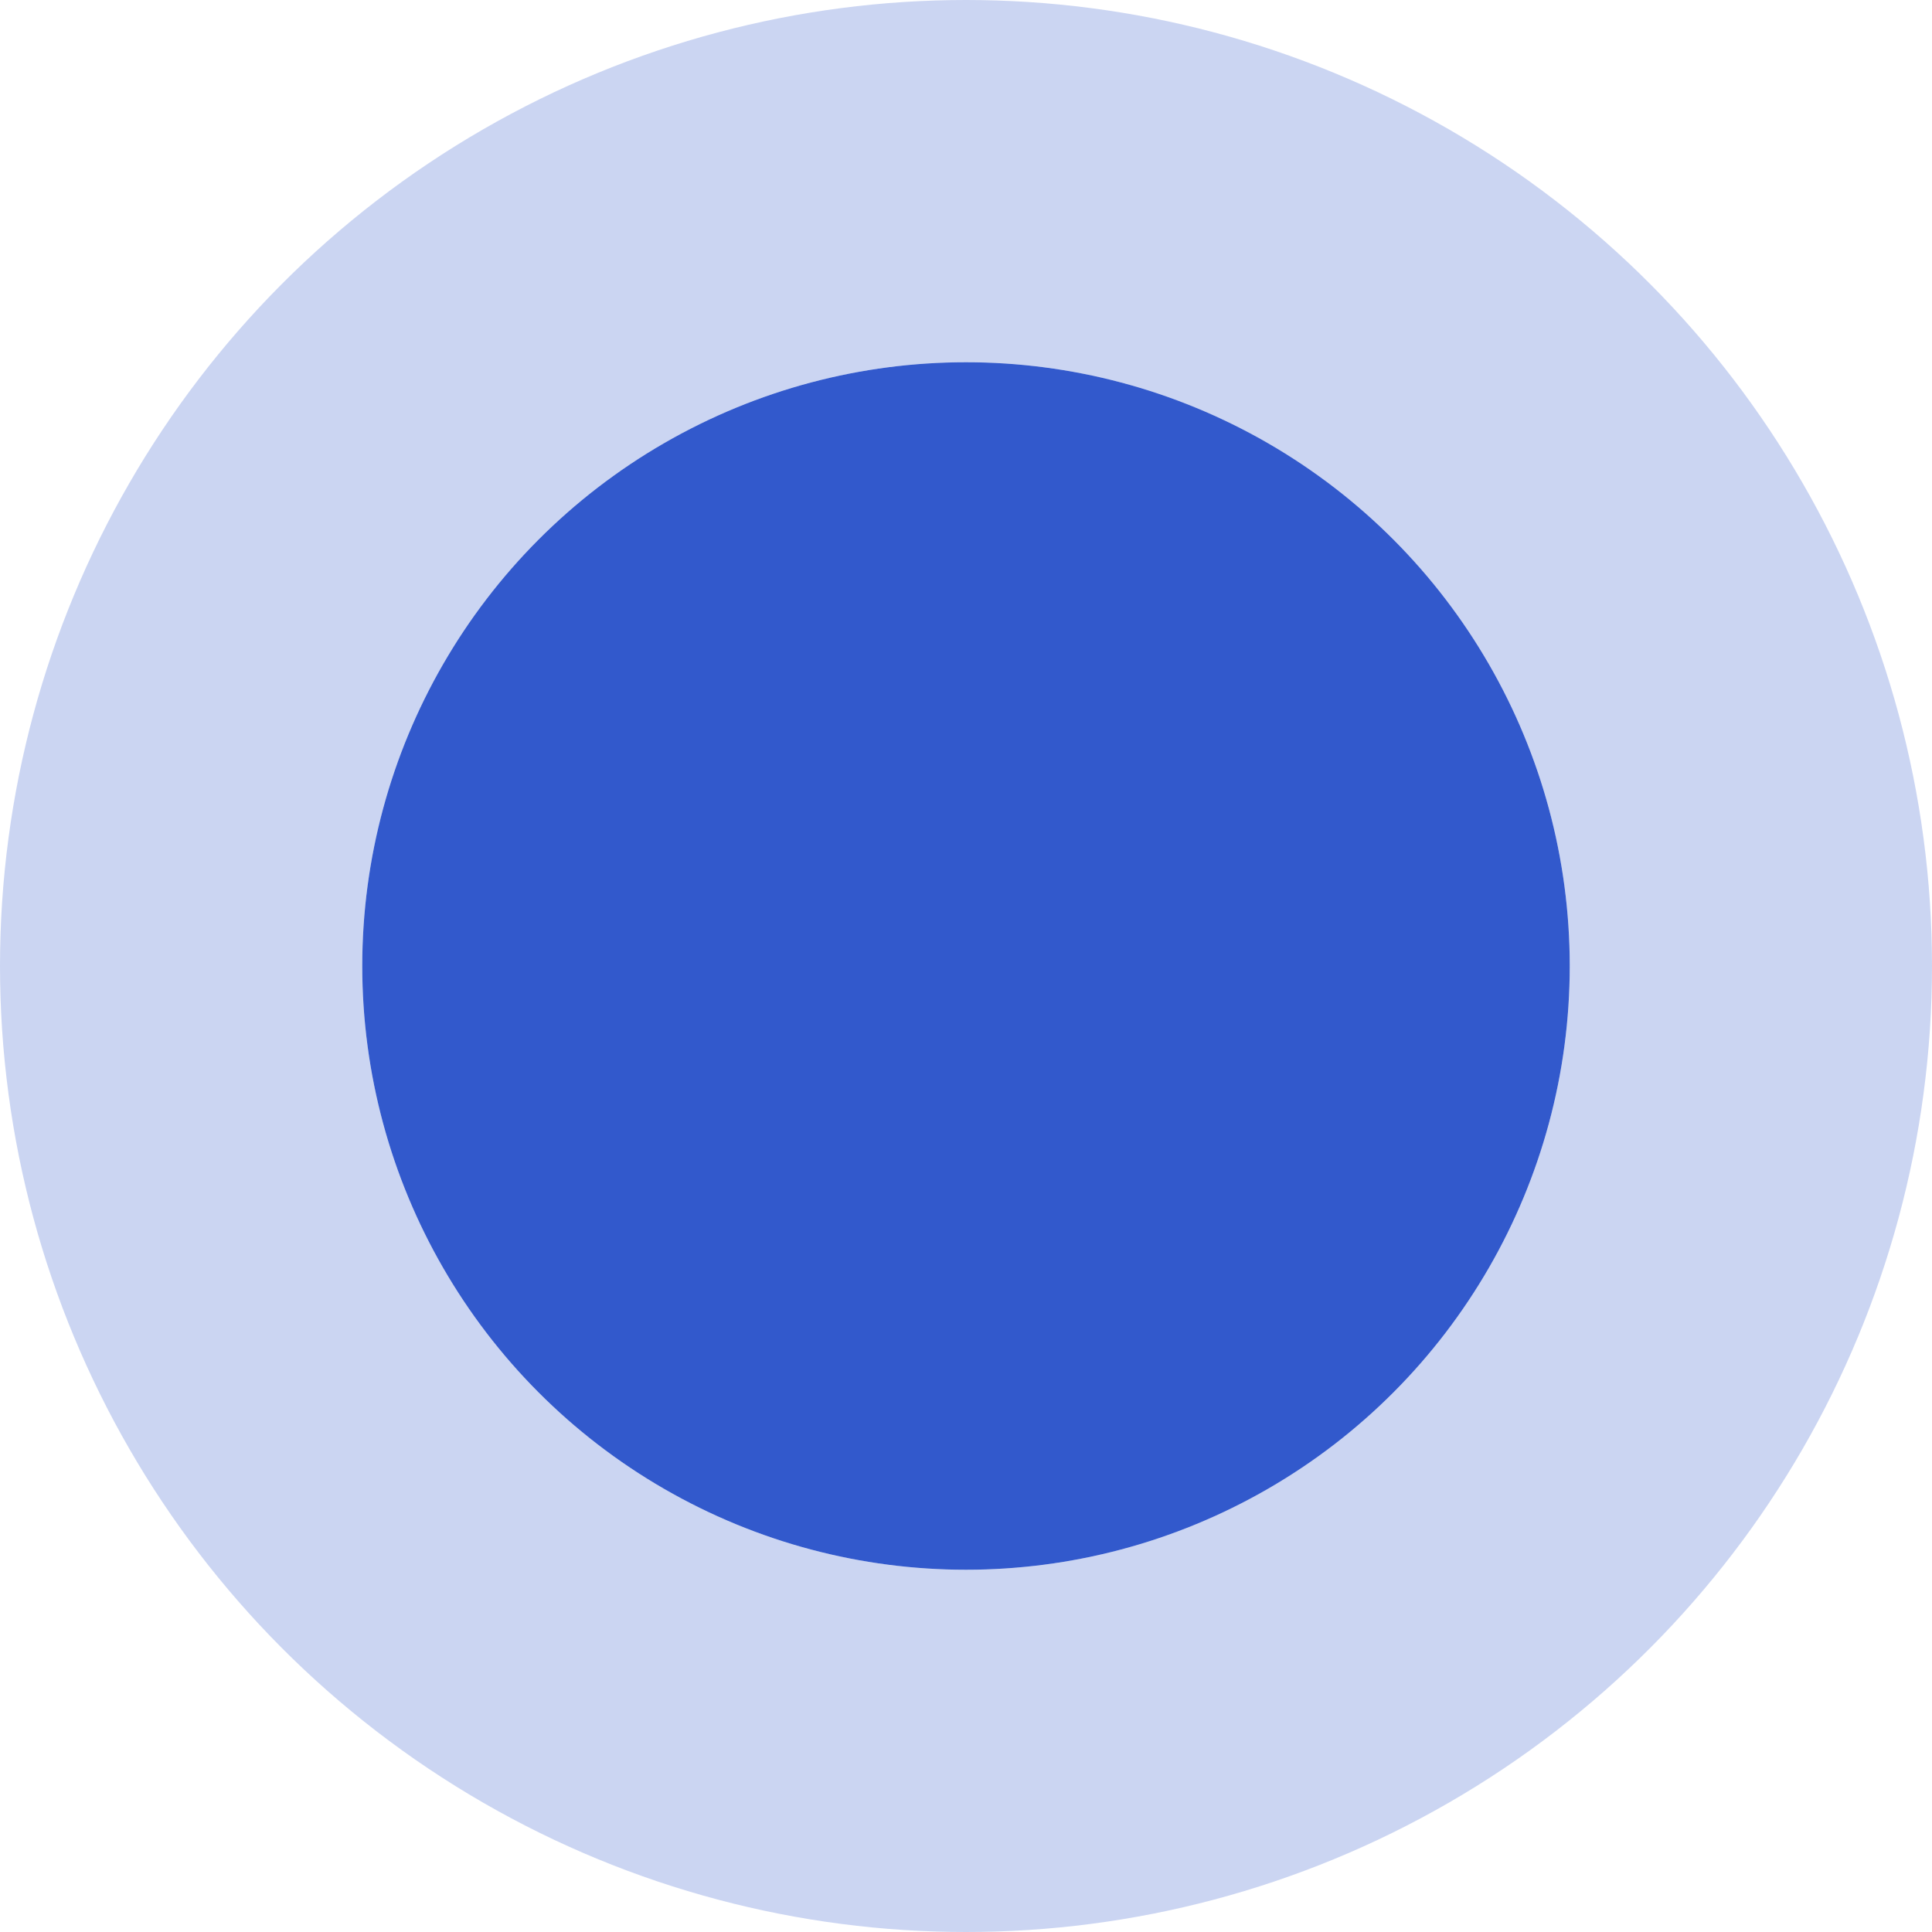 <?xml version="1.0" encoding="utf-8"?>
<svg xmlns="http://www.w3.org/2000/svg" fill="none" height="100%" overflow="visible" preserveAspectRatio="none" style="display: block;" viewBox="0 0 16 16" width="100%">
<g id="Ellipse 1">
<circle cx="8" cy="8" fill="#3259CC" r="5"/>
<circle cx="8" cy="8" r="6.5" stroke="#3259CC" stroke-opacity="0.25" stroke-width="3"/>
</g>
</svg>